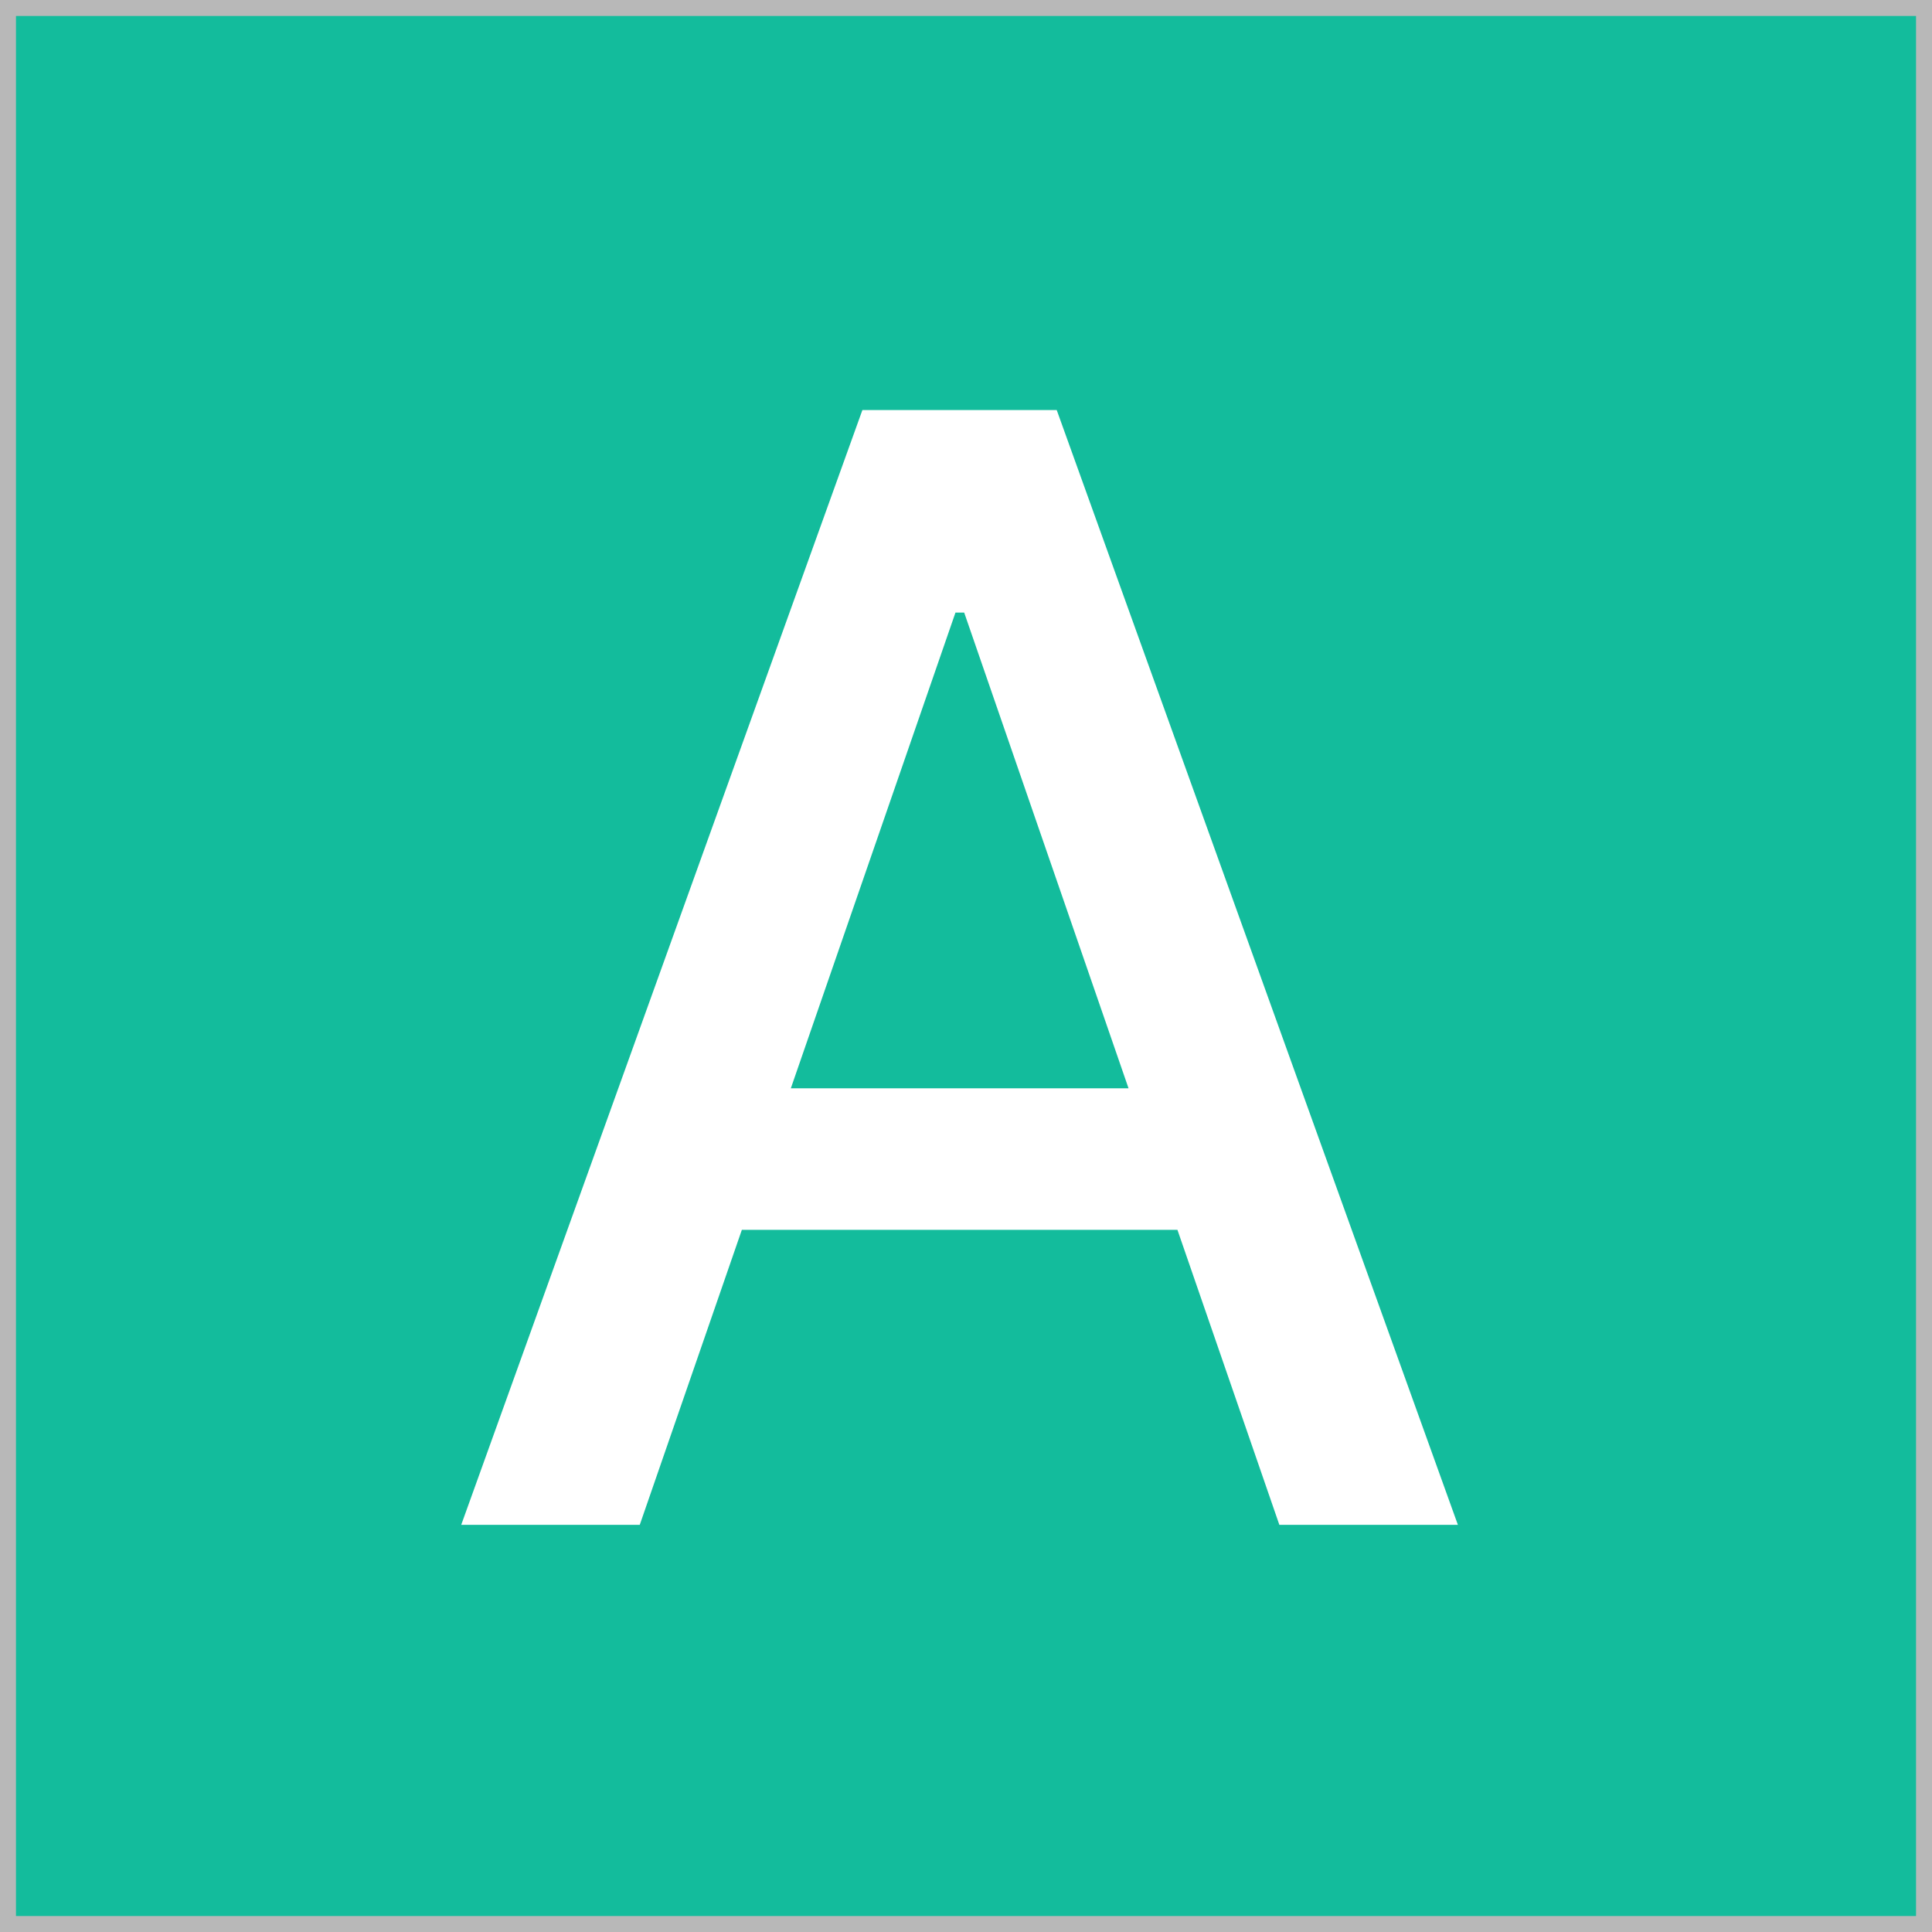 <?xml version="1.0" encoding="UTF-8"?> <svg xmlns="http://www.w3.org/2000/svg" width="121" height="121" viewBox="0 0 121 121" fill="none"><rect x="0" y="0" width="121" height="121" fill="#333333" stroke="none"/><rect x="0.5" y="0.5" width="120" height="120" fill="#13BC9C"></rect><rect x="0.5" y="0.5" width="120" height="120" stroke="#B8B8B8"></rect><path d="M40.068 95.5H28.886L54.011 25.682H66.182L91.307 95.5H80.125L60.386 38.364H59.841L40.068 95.5ZM41.943 68.159H78.216V77.023H41.943V68.159Z" fill="white"></path></svg> 